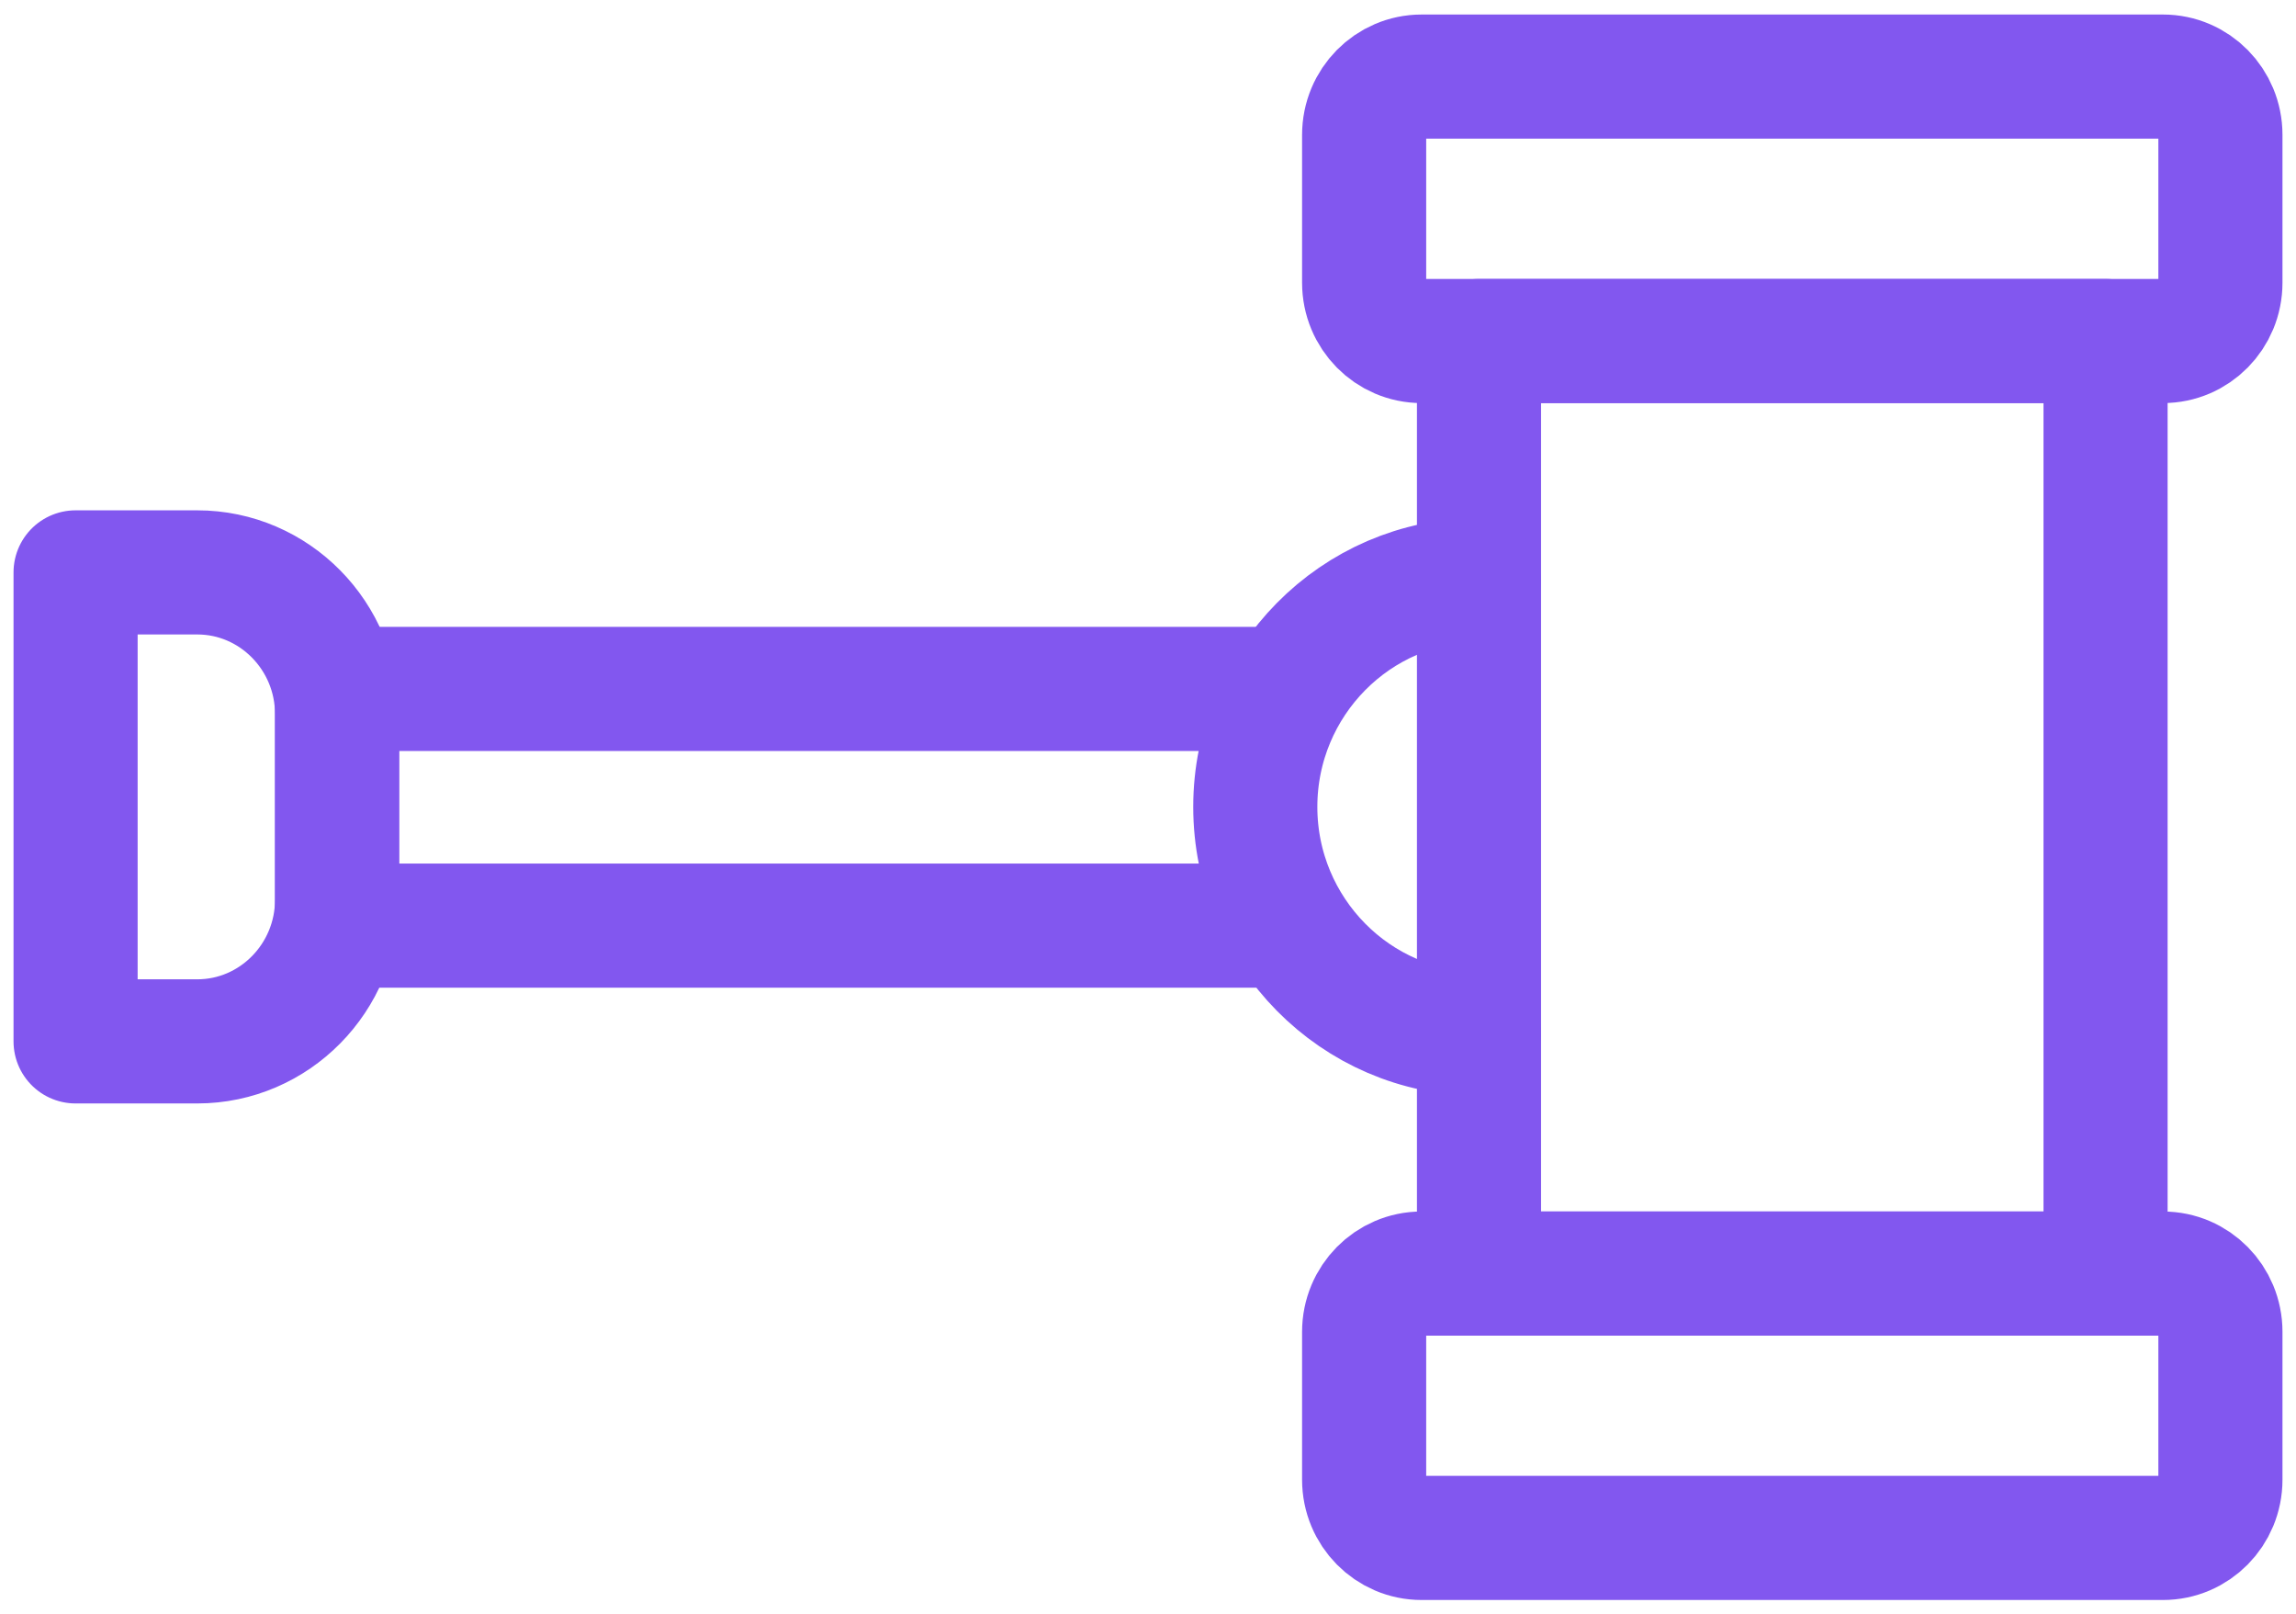 <?xml version="1.0" encoding="UTF-8"?> <svg xmlns="http://www.w3.org/2000/svg" width="37" height="26" viewBox="0 0 37 26" fill="none"><g clip-path="url(#clip0_136_4347)"><path d="M34.856 20.519H22.909C22.398 20.519 21.983 20.939 21.983 21.457V23.84C21.983 24.358 22.398 24.778 22.909 24.778H34.856C35.368 24.778 35.782 24.358 35.782 23.84V21.457C35.782 20.939 35.368 20.519 34.856 20.519Z" stroke="#8257ef" stroke-width="2" stroke-linecap="round" stroke-linejoin="round"></path><path d="M34.856 1.234H22.909C22.398 1.234 21.983 1.654 21.983 2.173V4.555C21.983 5.074 22.398 5.494 22.909 5.494H34.856C35.368 5.494 35.782 5.074 35.782 4.555V2.173C35.782 1.654 35.368 1.234 34.856 1.234Z" stroke="#8257ef" stroke-width="2" stroke-linecap="round" stroke-linejoin="round"></path><path d="M33.931 5.494H23.834V20.518H33.931V5.494Z" stroke="#8257ef" stroke-width="2" stroke-linecap="round" stroke-linejoin="round"></path><path d="M23.834 16.654C21.849 16.654 20.229 15.012 20.229 13C20.229 10.988 21.849 9.346 23.834 9.346" stroke="#8257ef" stroke-width="2" stroke-linecap="round" stroke-linejoin="round"></path><path d="M20.631 14.913H5.432V11.099H20.631" stroke="#8257ef" stroke-width="2" stroke-linecap="round" stroke-linejoin="round"></path><path d="M1.218 9.222H3.179C4.421 9.222 5.432 10.247 5.432 11.506V14.494C5.432 15.753 4.421 16.778 3.179 16.778H1.218V9.222Z" stroke="#8257ef" stroke-width="2" stroke-linecap="round" stroke-linejoin="round"></path></g><defs><clipPath id="clip0_136_4347"><rect width="37" height="26" fill="white"></rect></clipPath></defs></svg> 